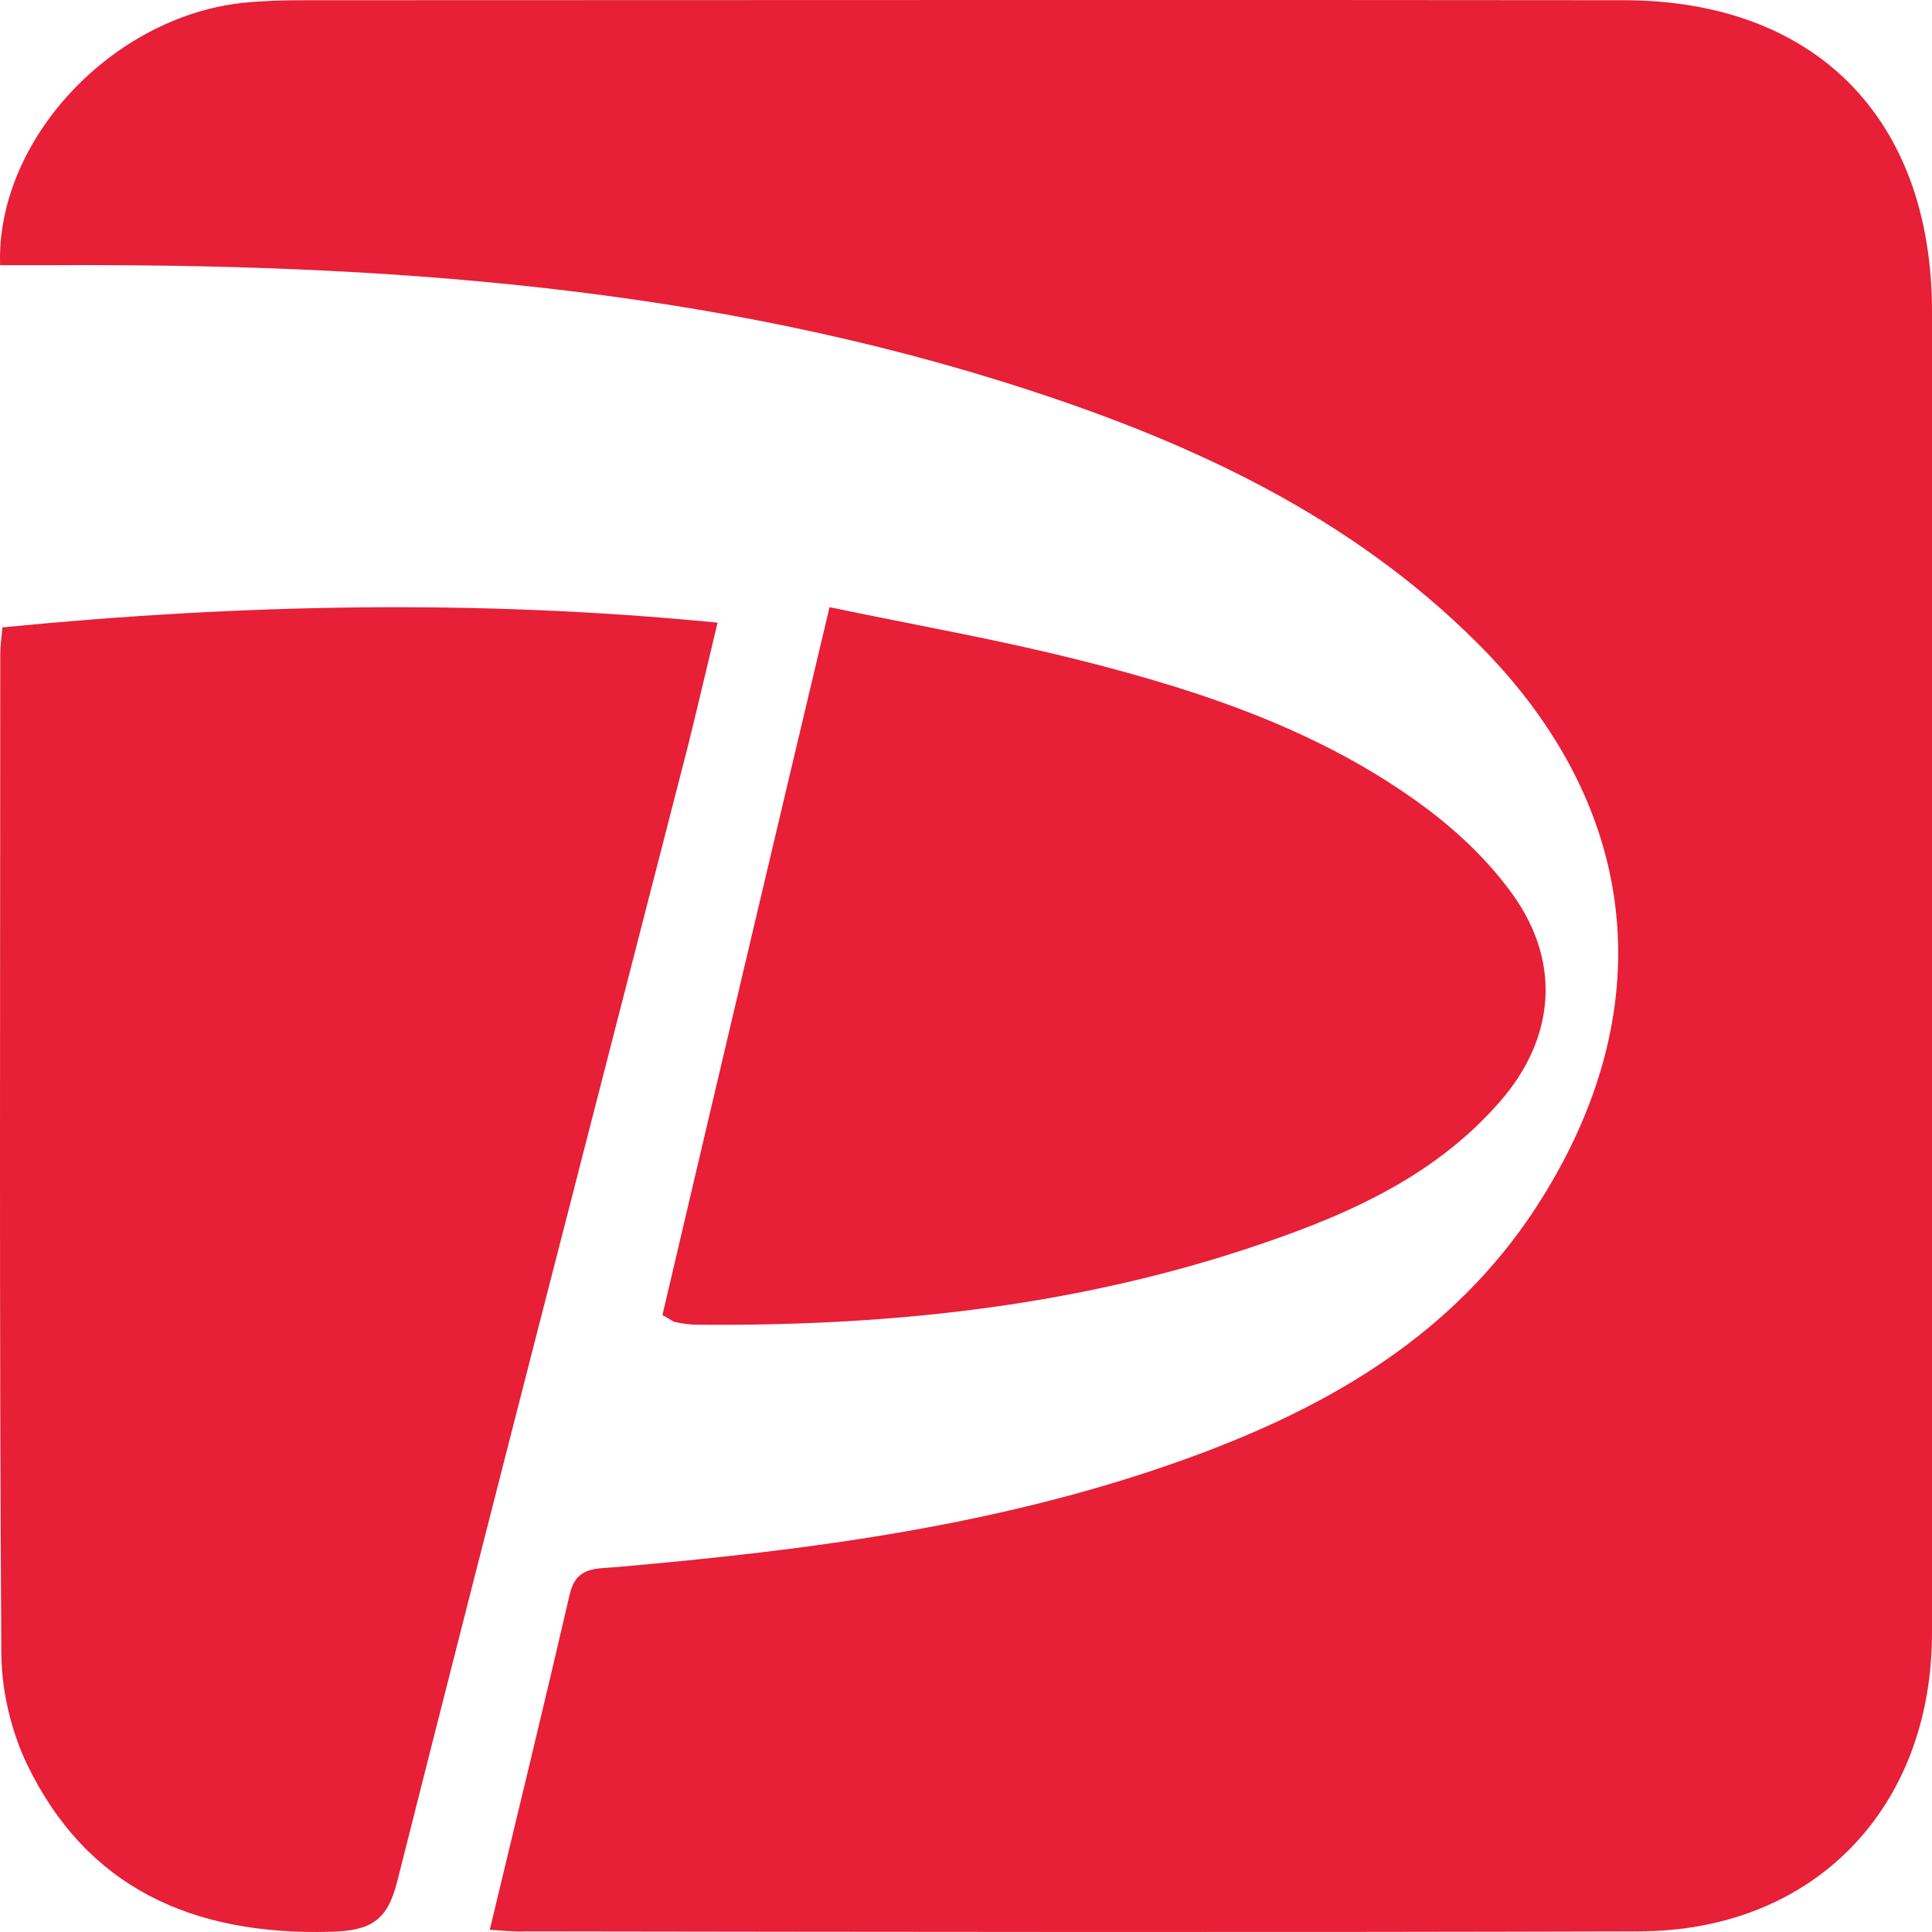 <?xml version="1.0" encoding="UTF-8"?>
<svg width="36px" height="36px" viewBox="0 0 36 36" version="1.1" xmlns="http://www.w3.org/2000/svg" xmlns:xlink="http://www.w3.org/1999/xlink">
    <!-- Generator: Sketch 61.1 (89650) - https://sketch.com -->
    <title>icon-paypay</title>
    <desc>Created with Sketch.</desc>
    <g id="Page-1" stroke="none" stroke-width="1" fill="none" fill-rule="evenodd">
        <g id="top-pc" transform="translate(-862, -4498)" fill="#E71F37" fill-rule="nonzero">
            <g id="icon-paypay" transform="translate(862, 4498)">
                <path d="M9.126,35.958 C9.643,33.81 10.14,31.762 10.617,29.703 C10.736,29.203 11.074,29.233 11.451,29.203 C15.119,28.884 18.756,28.414 22.235,27.135 C24.789,26.196 27.075,24.866 28.616,22.508 C30.991,18.861 30.603,15.044 27.522,11.976 C25.167,9.627 22.245,8.268 19.144,7.259 C13.221,5.331 7.108,4.911 0.936,4.941 C0.628,4.941 0.31,4.941 0.002,4.941 C-0.077,2.623 2.069,0.324 4.514,0.054 C4.902,0.014 5.299,0.004 5.687,0.004 C13.877,0.004 22.056,-0.006 30.246,0.004 C33.823,0.004 36,2.203 36,5.81 C36,14.014 36,22.218 36,30.422 C36,33.7 33.794,35.978 30.544,35.988 C23.636,36.008 16.719,35.998 9.812,35.988 C9.603,35.998 9.414,35.978 9.126,35.958 Z" id="Path"></path>
                <path d="M0.046,11.69 C4.464,11.258 8.862,11.16 13.371,11.602 C13.179,12.397 13.007,13.144 12.824,13.881 C11.01,20.935 9.186,27.989 7.403,35.053 C7.22,35.78 6.926,35.977 6.156,35.996 C3.592,36.065 1.616,35.181 0.502,32.872 C0.208,32.253 0.035,31.526 0.025,30.838 C-0.015,24.619 0.005,18.4 0.005,12.181 C0.005,12.044 0.025,11.906 0.046,11.69 Z" id="Path"></path>
                <path d="M15.457,11.314 C17.067,11.651 18.609,11.919 20.132,12.305 C22.412,12.88 24.643,13.624 26.564,15.051 C27.175,15.507 27.747,16.052 28.193,16.676 C29.086,17.925 28.979,19.332 27.97,20.502 C26.69,21.988 24.953,22.702 23.178,23.287 C19.87,24.367 16.466,24.714 13.002,24.684 C12.857,24.684 12.721,24.664 12.576,24.634 C12.537,24.625 12.498,24.585 12.343,24.506 C13.361,20.165 14.39,15.804 15.457,11.314 Z" id="Path"></path>
            </g>
        </g>
    </g>
</svg>